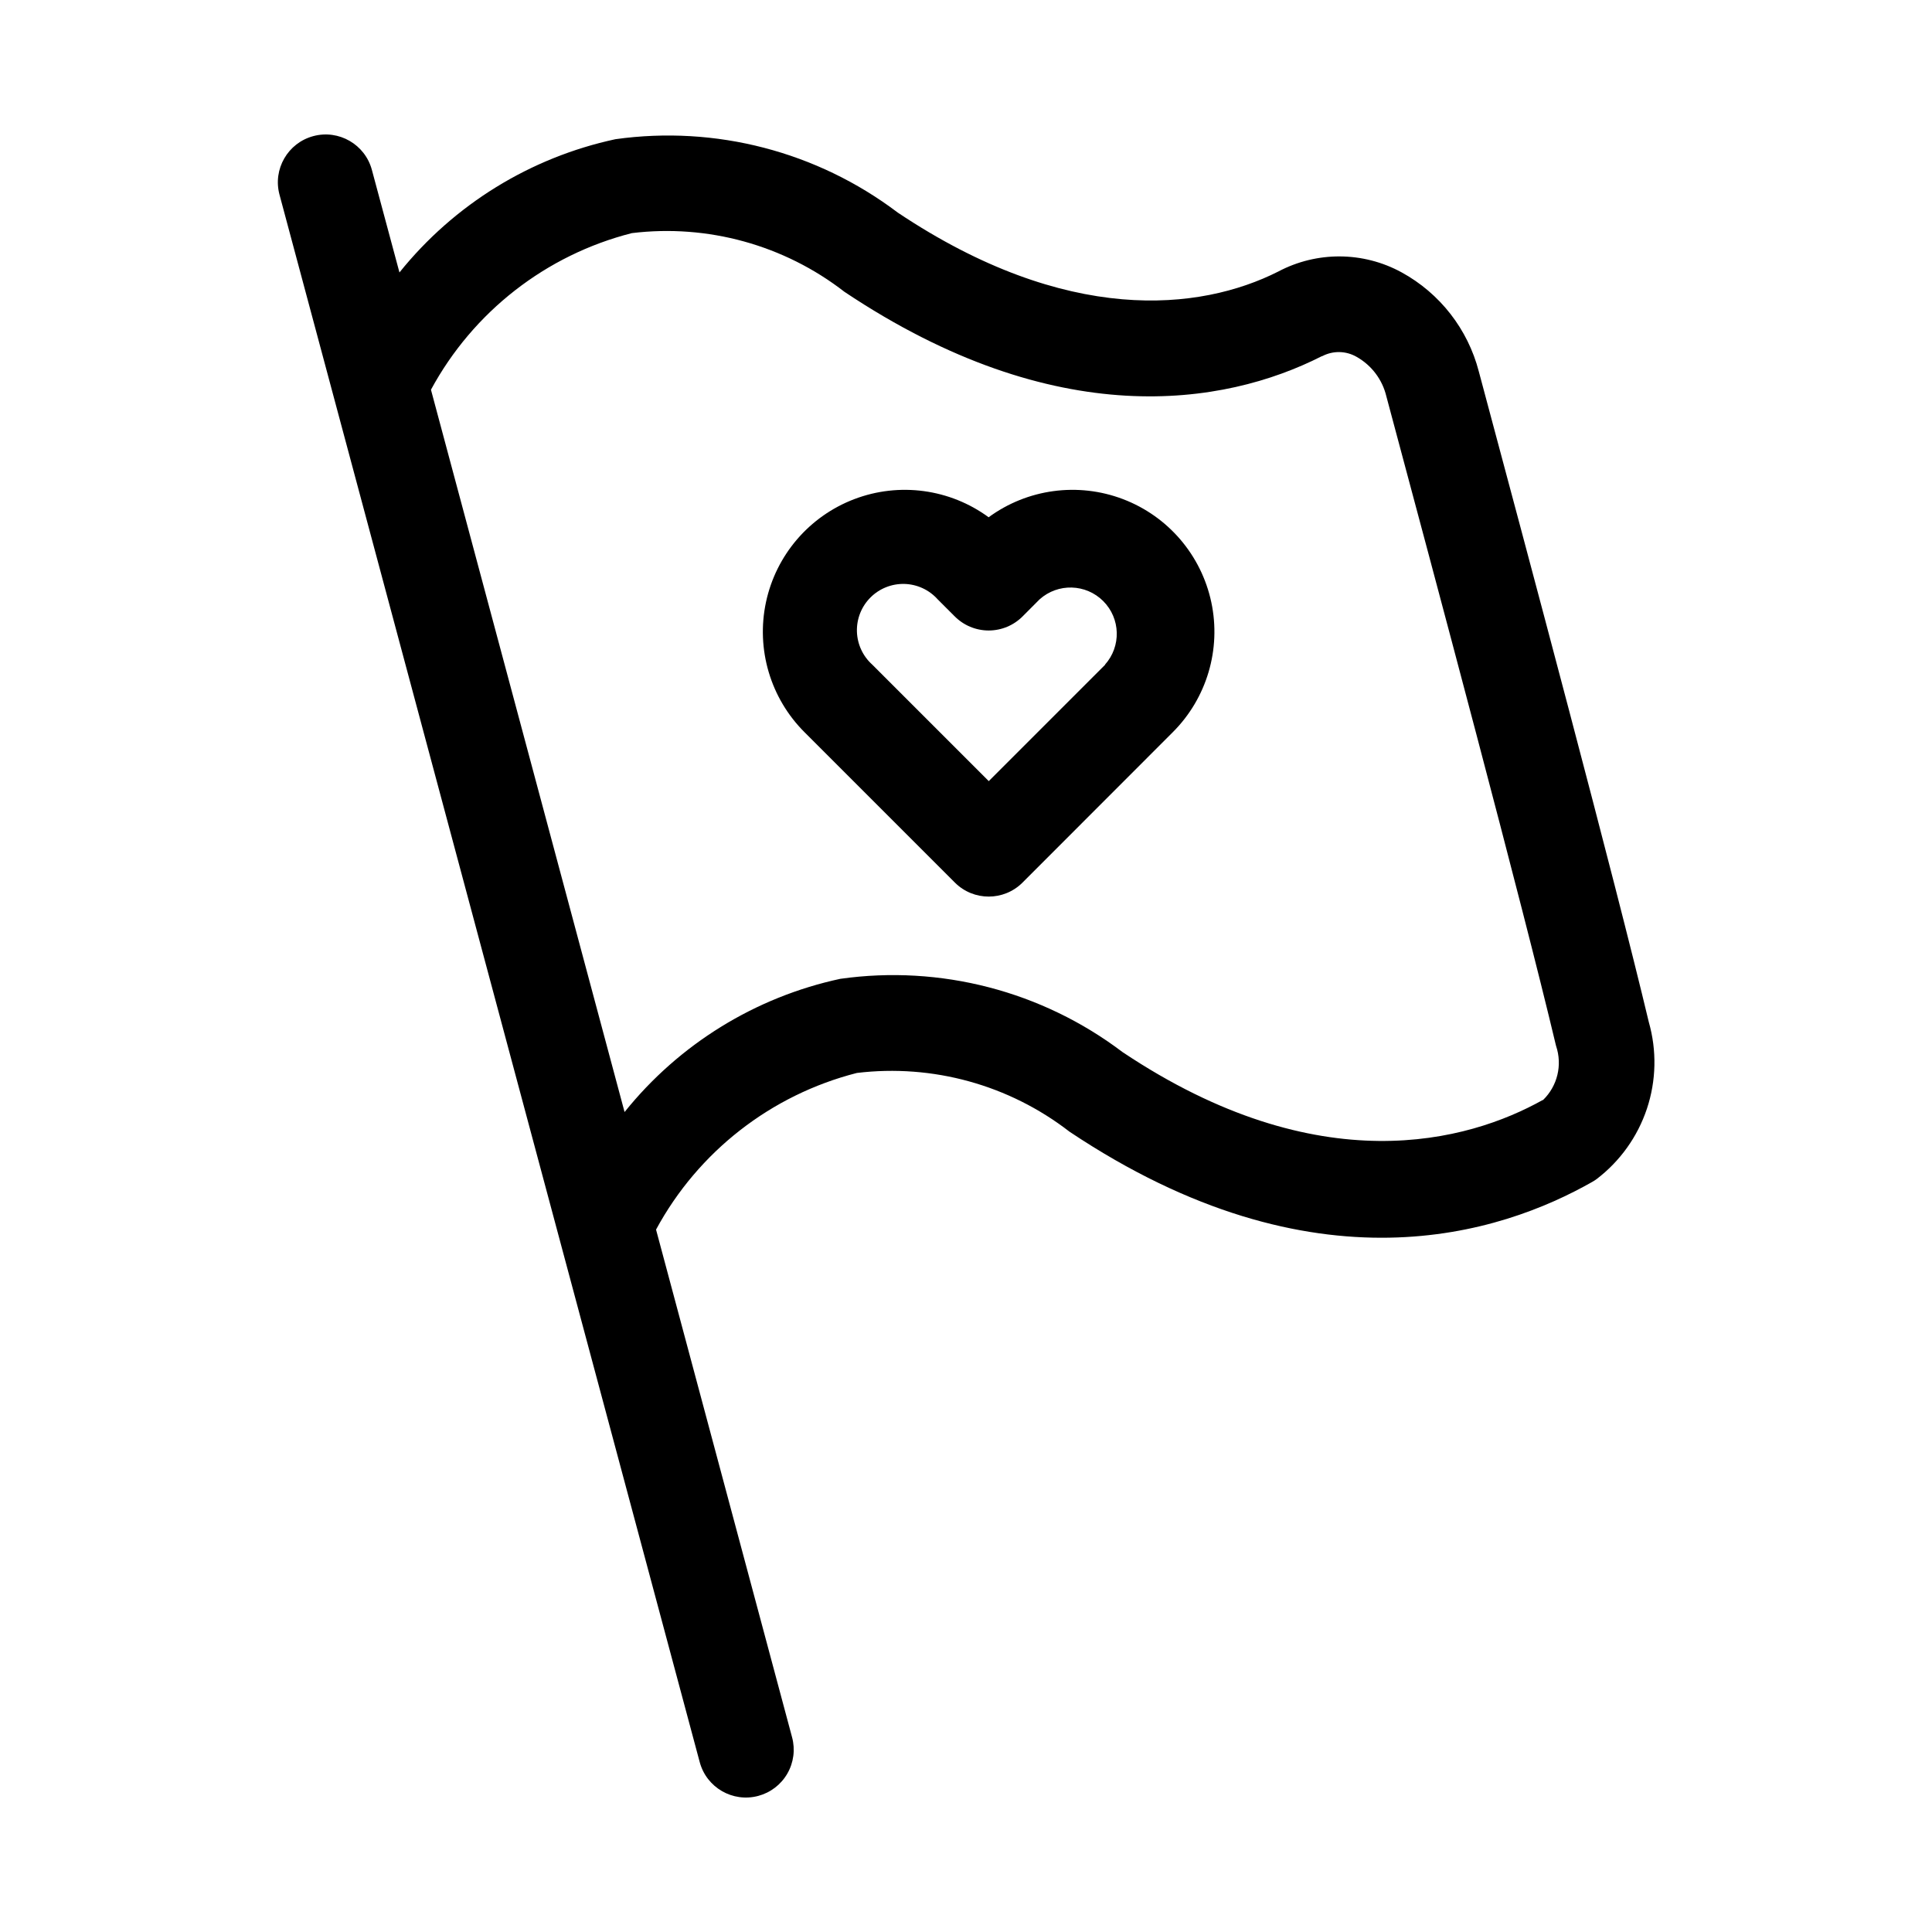 <?xml version="1.0" encoding="UTF-8"?>
<!-- Uploaded to: ICON Repo, www.svgrepo.com, Generator: ICON Repo Mixer Tools -->
<svg fill="#000000" width="800px" height="800px" version="1.1" viewBox="144 144 512 512" xmlns="http://www.w3.org/2000/svg">
 <g fill-rule="evenodd">
  <path d="m406.03 281.1c-10.289-7.551-23.711-9.367-35.637-4.824-11.93 4.543-20.742 14.824-23.402 27.309-2.66 12.484 1.191 25.469 10.234 34.48l39.832 39.832c4.949 4.945 12.969 4.945 17.918 0l39.801-39.832c9.039-9.012 12.891-21.996 10.23-34.48s-11.469-22.766-23.398-27.309c-11.93-4.543-25.348-2.727-35.641 4.824zm30.859 39.047-30.859 30.859-30.859-30.859h0.004c-2.512-2.246-3.988-5.43-4.082-8.801-0.09-3.367 1.207-6.625 3.59-9.008 2.383-2.383 5.641-3.68 9.012-3.59 3.367 0.094 6.551 1.57 8.797 4.082l4.457 4.457v-0.004c2.387 2.434 5.652 3.805 9.059 3.805 3.41 0 6.676-1.371 9.062-3.805l4.441-4.457-0.004 0.004c4.852-4.344 12.25-4.141 16.855 0.461 4.606 4.606 4.809 12.004 0.465 16.855z"/>
  <path d="m535.9 242.45c-2.906-11.211-10.312-20.719-20.469-26.277-10.168-5.551-22.445-5.629-32.684-0.207-20.734 10.469-56.047 14.312-100.84-15.633-21.359-16.164-48.273-23.16-74.801-19.445-22.57 4.852-42.785 17.32-57.246 35.316l-7.305-27.176c-1.812-6.758-8.766-10.77-15.523-8.957-6.762 1.812-10.773 8.762-8.961 15.523l111.36 415.38c1.812 6.762 8.762 10.77 15.523 8.957 3.246-0.871 6.016-2.992 7.695-5.906 1.68-2.91 2.133-6.371 1.262-9.617l-36.055-134.56h0.004c11.172-20.652 30.465-35.695 53.215-41.504 20.098-2.426 40.34 3.164 56.348 15.559 65.117 43.5 114.48 26.984 138.55 13.305v-0.004c0.375-0.207 0.738-0.438 1.086-0.691 6.242-4.738 10.906-11.25 13.387-18.684 2.477-7.434 2.652-15.441 0.5-22.977-8.992-37.801-32.277-124.74-45.043-172.39zm17.02 193.07h-0.094c-19.711 11.02-59.215 22.121-111.32-12.691h-0.004c-21.355-16.18-48.285-23.176-74.816-19.43-22.543 4.852-42.73 17.316-57.168 35.301l-51.309-191.42c11.176-20.656 30.473-35.703 53.23-41.5 20.098-2.445 40.352 3.144 56.348 15.555 56.047 37.457 100.56 30.23 126.43 17.098l0.25-0.078c2.859-1.473 6.269-1.391 9.055 0.219 3.961 2.234 6.812 6.016 7.871 10.438 12.723 47.5 35.961 134.19 44.902 171.86l0.094 0.363c1.691 5.027 0.344 10.582-3.461 14.277z"/>
 </g>
</svg>